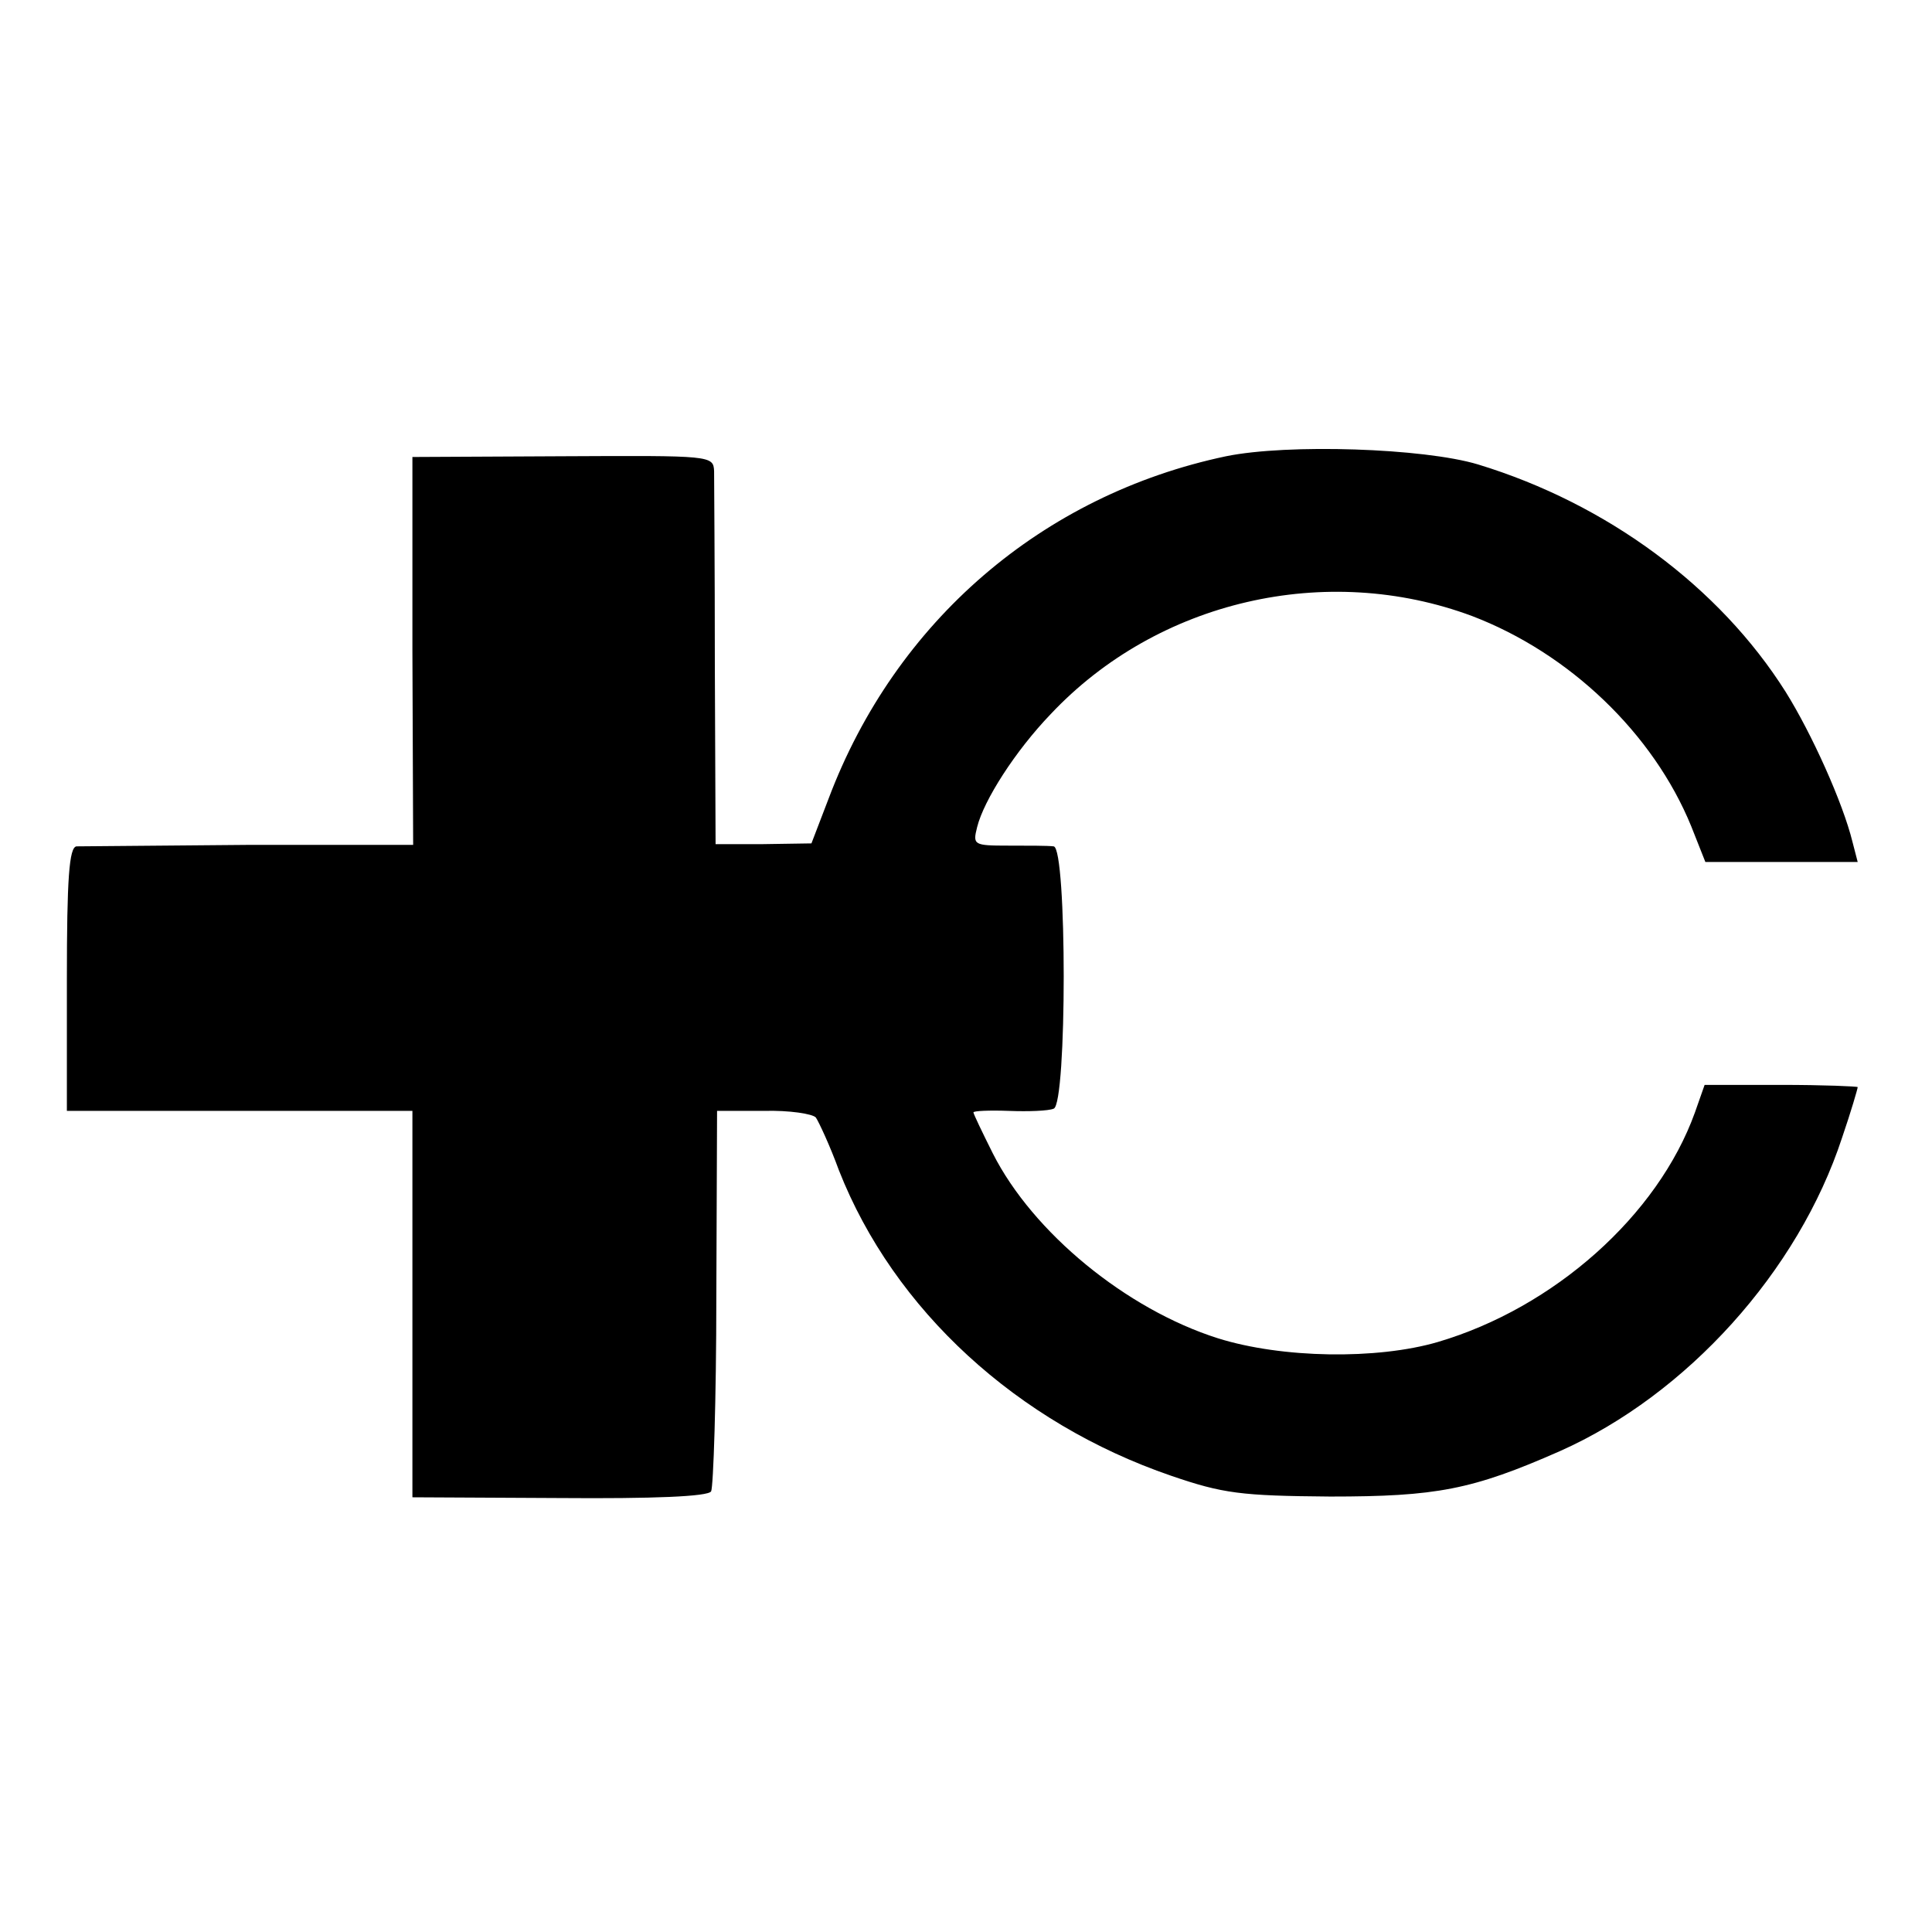 <?xml version="1.0" standalone="no"?>
<!DOCTYPE svg PUBLIC "-//W3C//DTD SVG 20010904//EN"
 "http://www.w3.org/TR/2001/REC-SVG-20010904/DTD/svg10.dtd">
<svg version="1.0" xmlns="http://www.w3.org/2000/svg"
 width="260pt" height="260pt" viewBox="0 0 260 260"
 preserveAspectRatio="xMidYMid meet">
<g transform="translate(0,260) scale(0.1,-0.1)"
fill="#000000" stroke="none">
<path d="M1650 1986 c-247 -52 -445 -222 -535 -461 l-23 -60 -65 -1 -64 0 -1
240 c0 133 -1 250 -1 262 -1 21 -4 21 -203 20 l-203 -1 0 -261 1 -261 -221 0
c-121 -1 -226 -2 -232 -2 -10 -1 -13 -44 -13 -178 l0 -178 232 0 233 0 0 -260
0 -260 198 -1 c126 -1 200 2 204 9 3 6 7 123 7 261 l1 251 63 0 c34 1 66 -4
70 -9 4 -6 19 -38 31 -71 74 -188 240 -340 447 -411 70 -24 94 -27 214 -28
143 0 191 9 309 61 171 76 321 242 380 422 12 35 21 66 21 68 0 1 -46 3 -103
3 l-103 0 -13 -37 c-50 -139 -190 -263 -346 -309 -82 -24 -210 -22 -296 5
-123 39 -249 142 -303 249 -14 28 -26 53 -26 55 0 2 21 3 48 2 26 -1 53 0 60
3 18 6 18 351 0 353 -7 1 -35 1 -61 1 -47 0 -48 1 -42 25 9 36 51 102 99 152
144 153 371 205 567 132 131 -50 244 -158 295 -283 l19 -48 103 0 102 0 -7 27
c-13 53 -55 146 -90 202 -89 141 -240 253 -414 306 -73 22 -256 28 -339 11z"/>
</g>
</svg>
